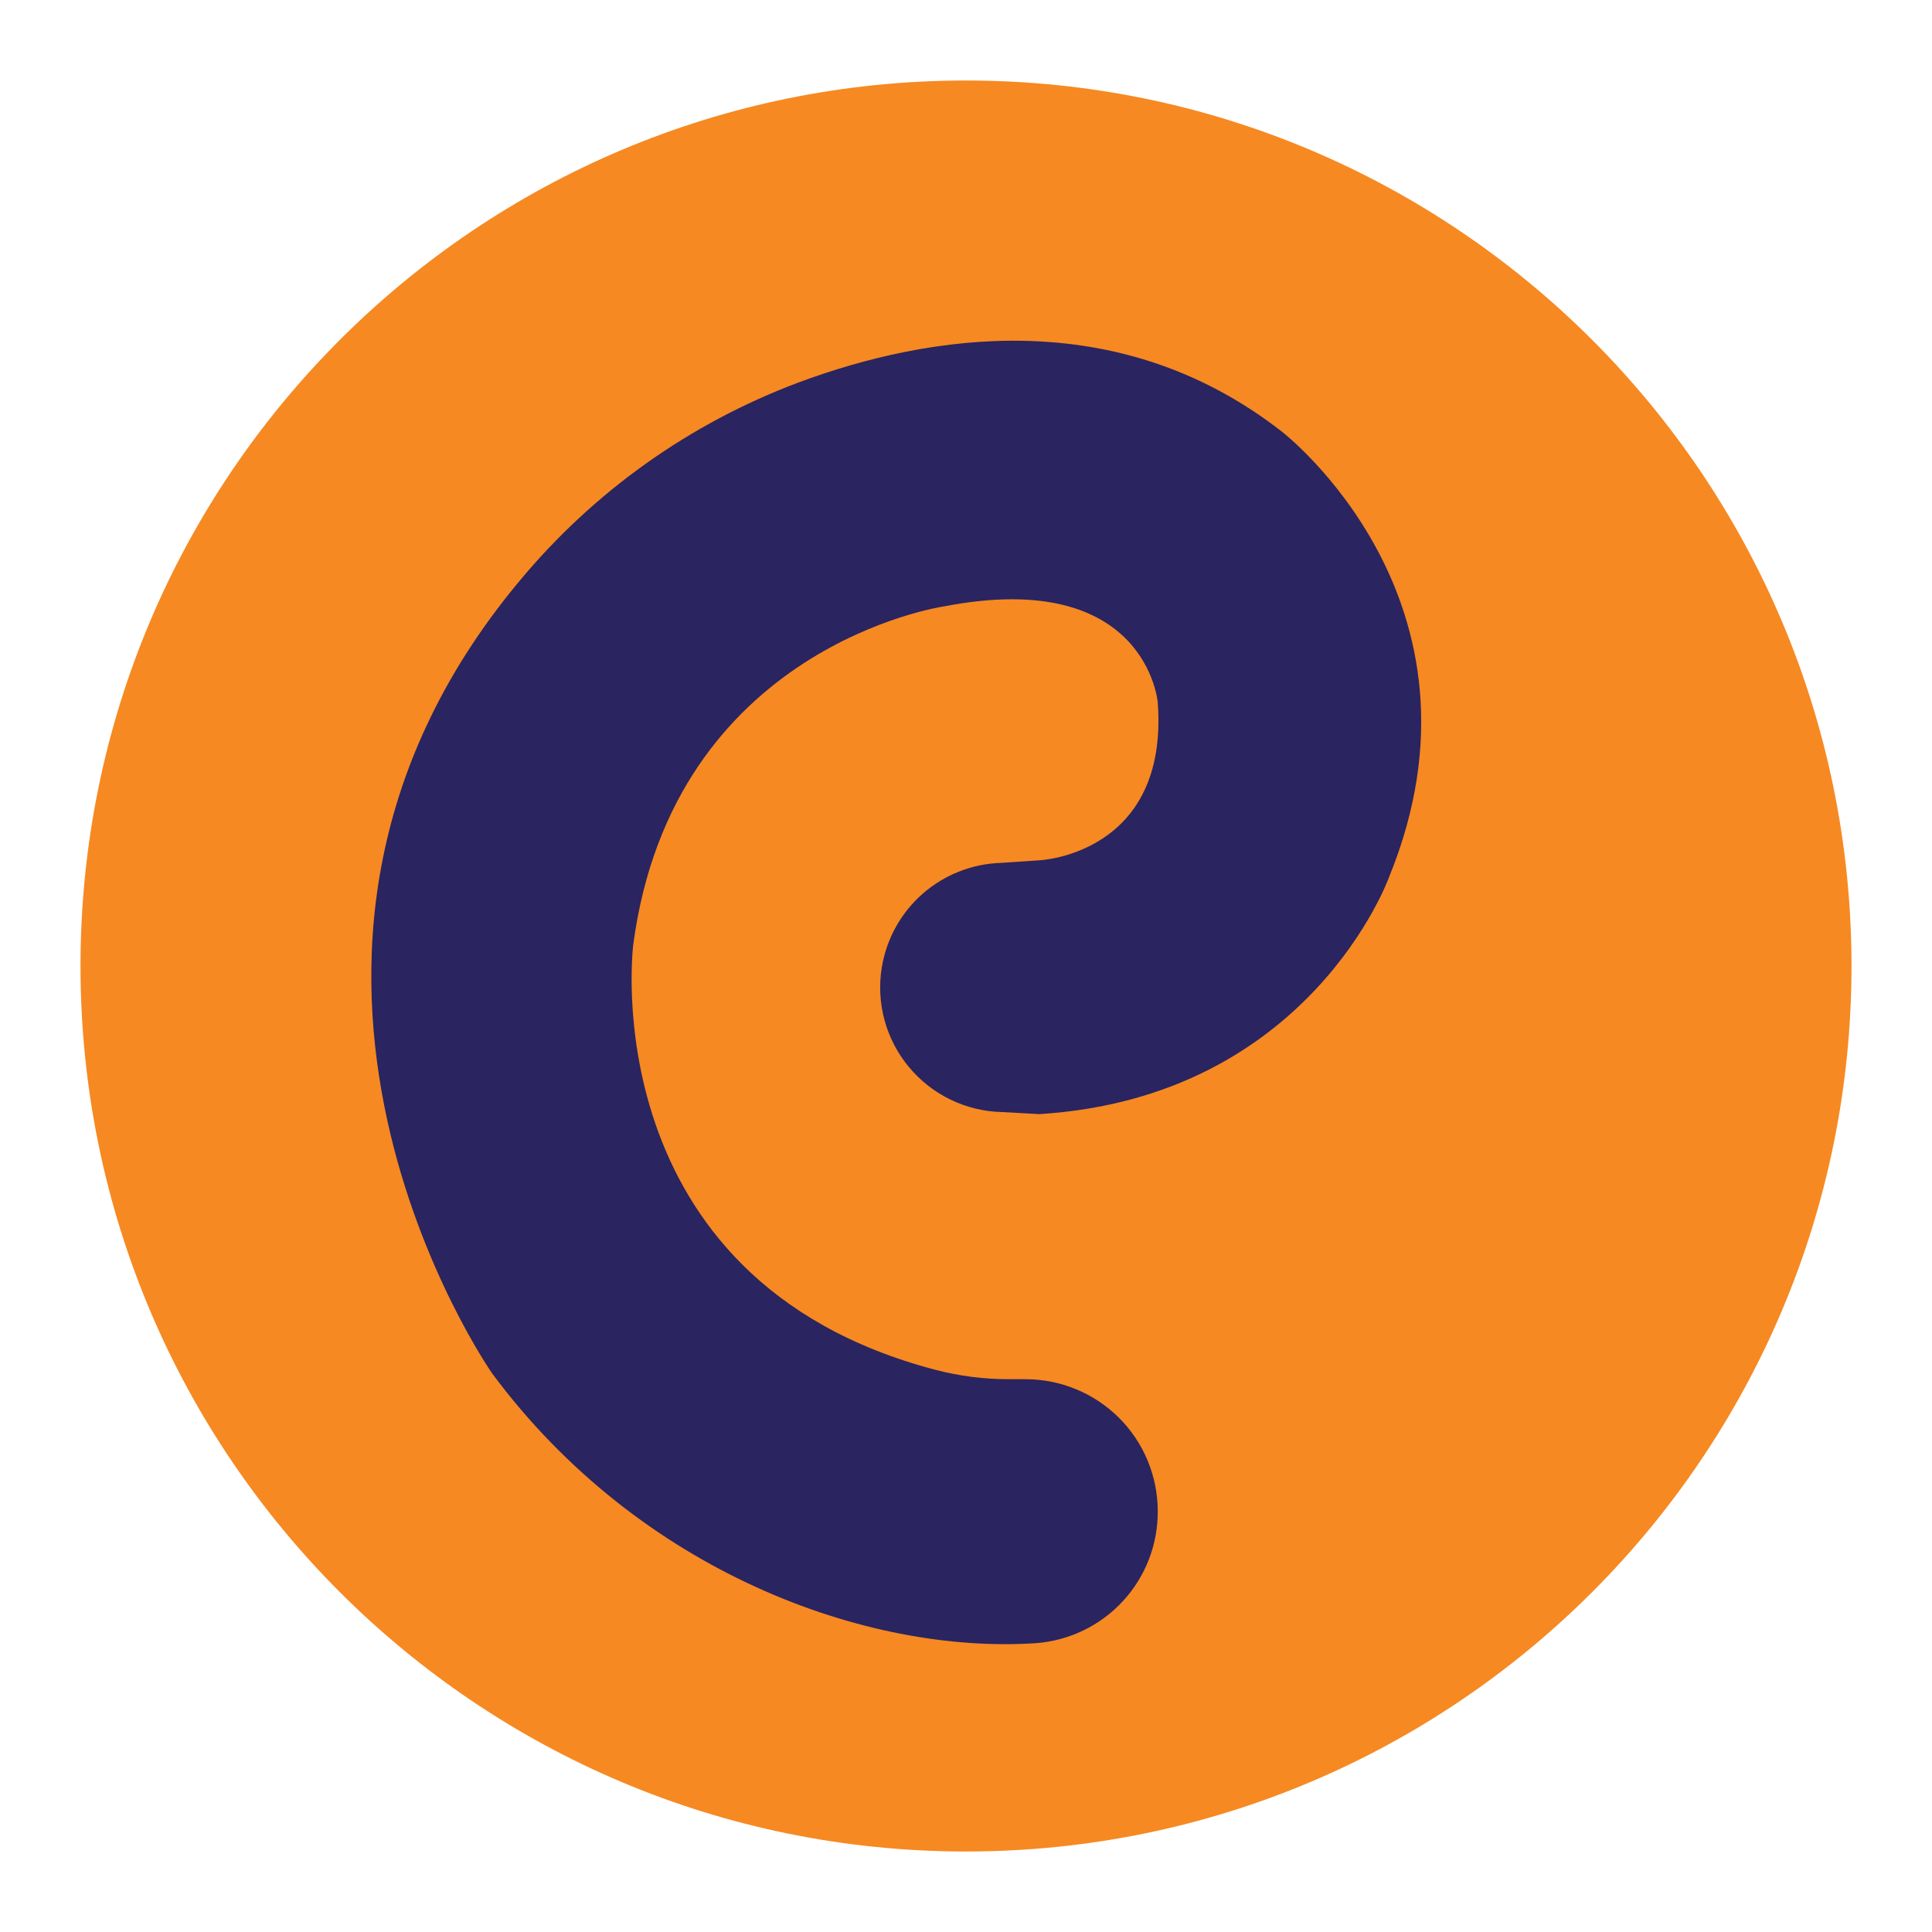 <svg width="24" height="24" viewBox="0 0 24 24" fill="none" xmlns="http://www.w3.org/2000/svg">
<path d="M12 23C18.075 23 23 18.075 23 12C23 5.925 18.075 1 12 1C5.925 1 1 5.925 1 12C1 18.075 5.925 23 12 23Z" fill="#F68922"/>
<path d="M11.72 7.534C11.72 7.534 8.357 8.025 7.866 11.738C7.866 11.738 7.346 15.895 11.622 17.017C11.918 17.094 12.223 17.133 12.53 17.133H12.74C12.955 17.133 13.169 17.175 13.368 17.258C13.568 17.34 13.748 17.461 13.901 17.613C14.054 17.766 14.175 17.947 14.257 18.146C14.34 18.345 14.382 18.559 14.382 18.774C14.384 19.188 14.229 19.587 13.948 19.891C13.667 20.195 13.281 20.381 12.869 20.412C10.767 20.552 7.945 19.528 6.115 17.063C6.115 17.063 2.529 11.942 6.437 7.237C7.361 6.117 8.563 5.259 9.923 4.75C11.529 4.153 13.881 3.769 15.924 5.362C15.924 5.362 18.656 7.464 17.255 10.897C17.255 10.897 16.274 13.63 12.911 13.84L12.443 13.814C12.223 13.809 12.005 13.756 11.806 13.659C11.608 13.563 11.432 13.425 11.291 13.255C11.149 13.085 11.046 12.886 10.988 12.673C10.93 12.46 10.918 12.236 10.954 12.018C11.012 11.663 11.191 11.34 11.461 11.103C11.732 10.866 12.076 10.73 12.436 10.719L12.911 10.687C12.911 10.687 14.522 10.617 14.382 8.725C14.382 8.725 14.242 7.044 11.72 7.534Z" fill="#2A2460"/>
</svg>
